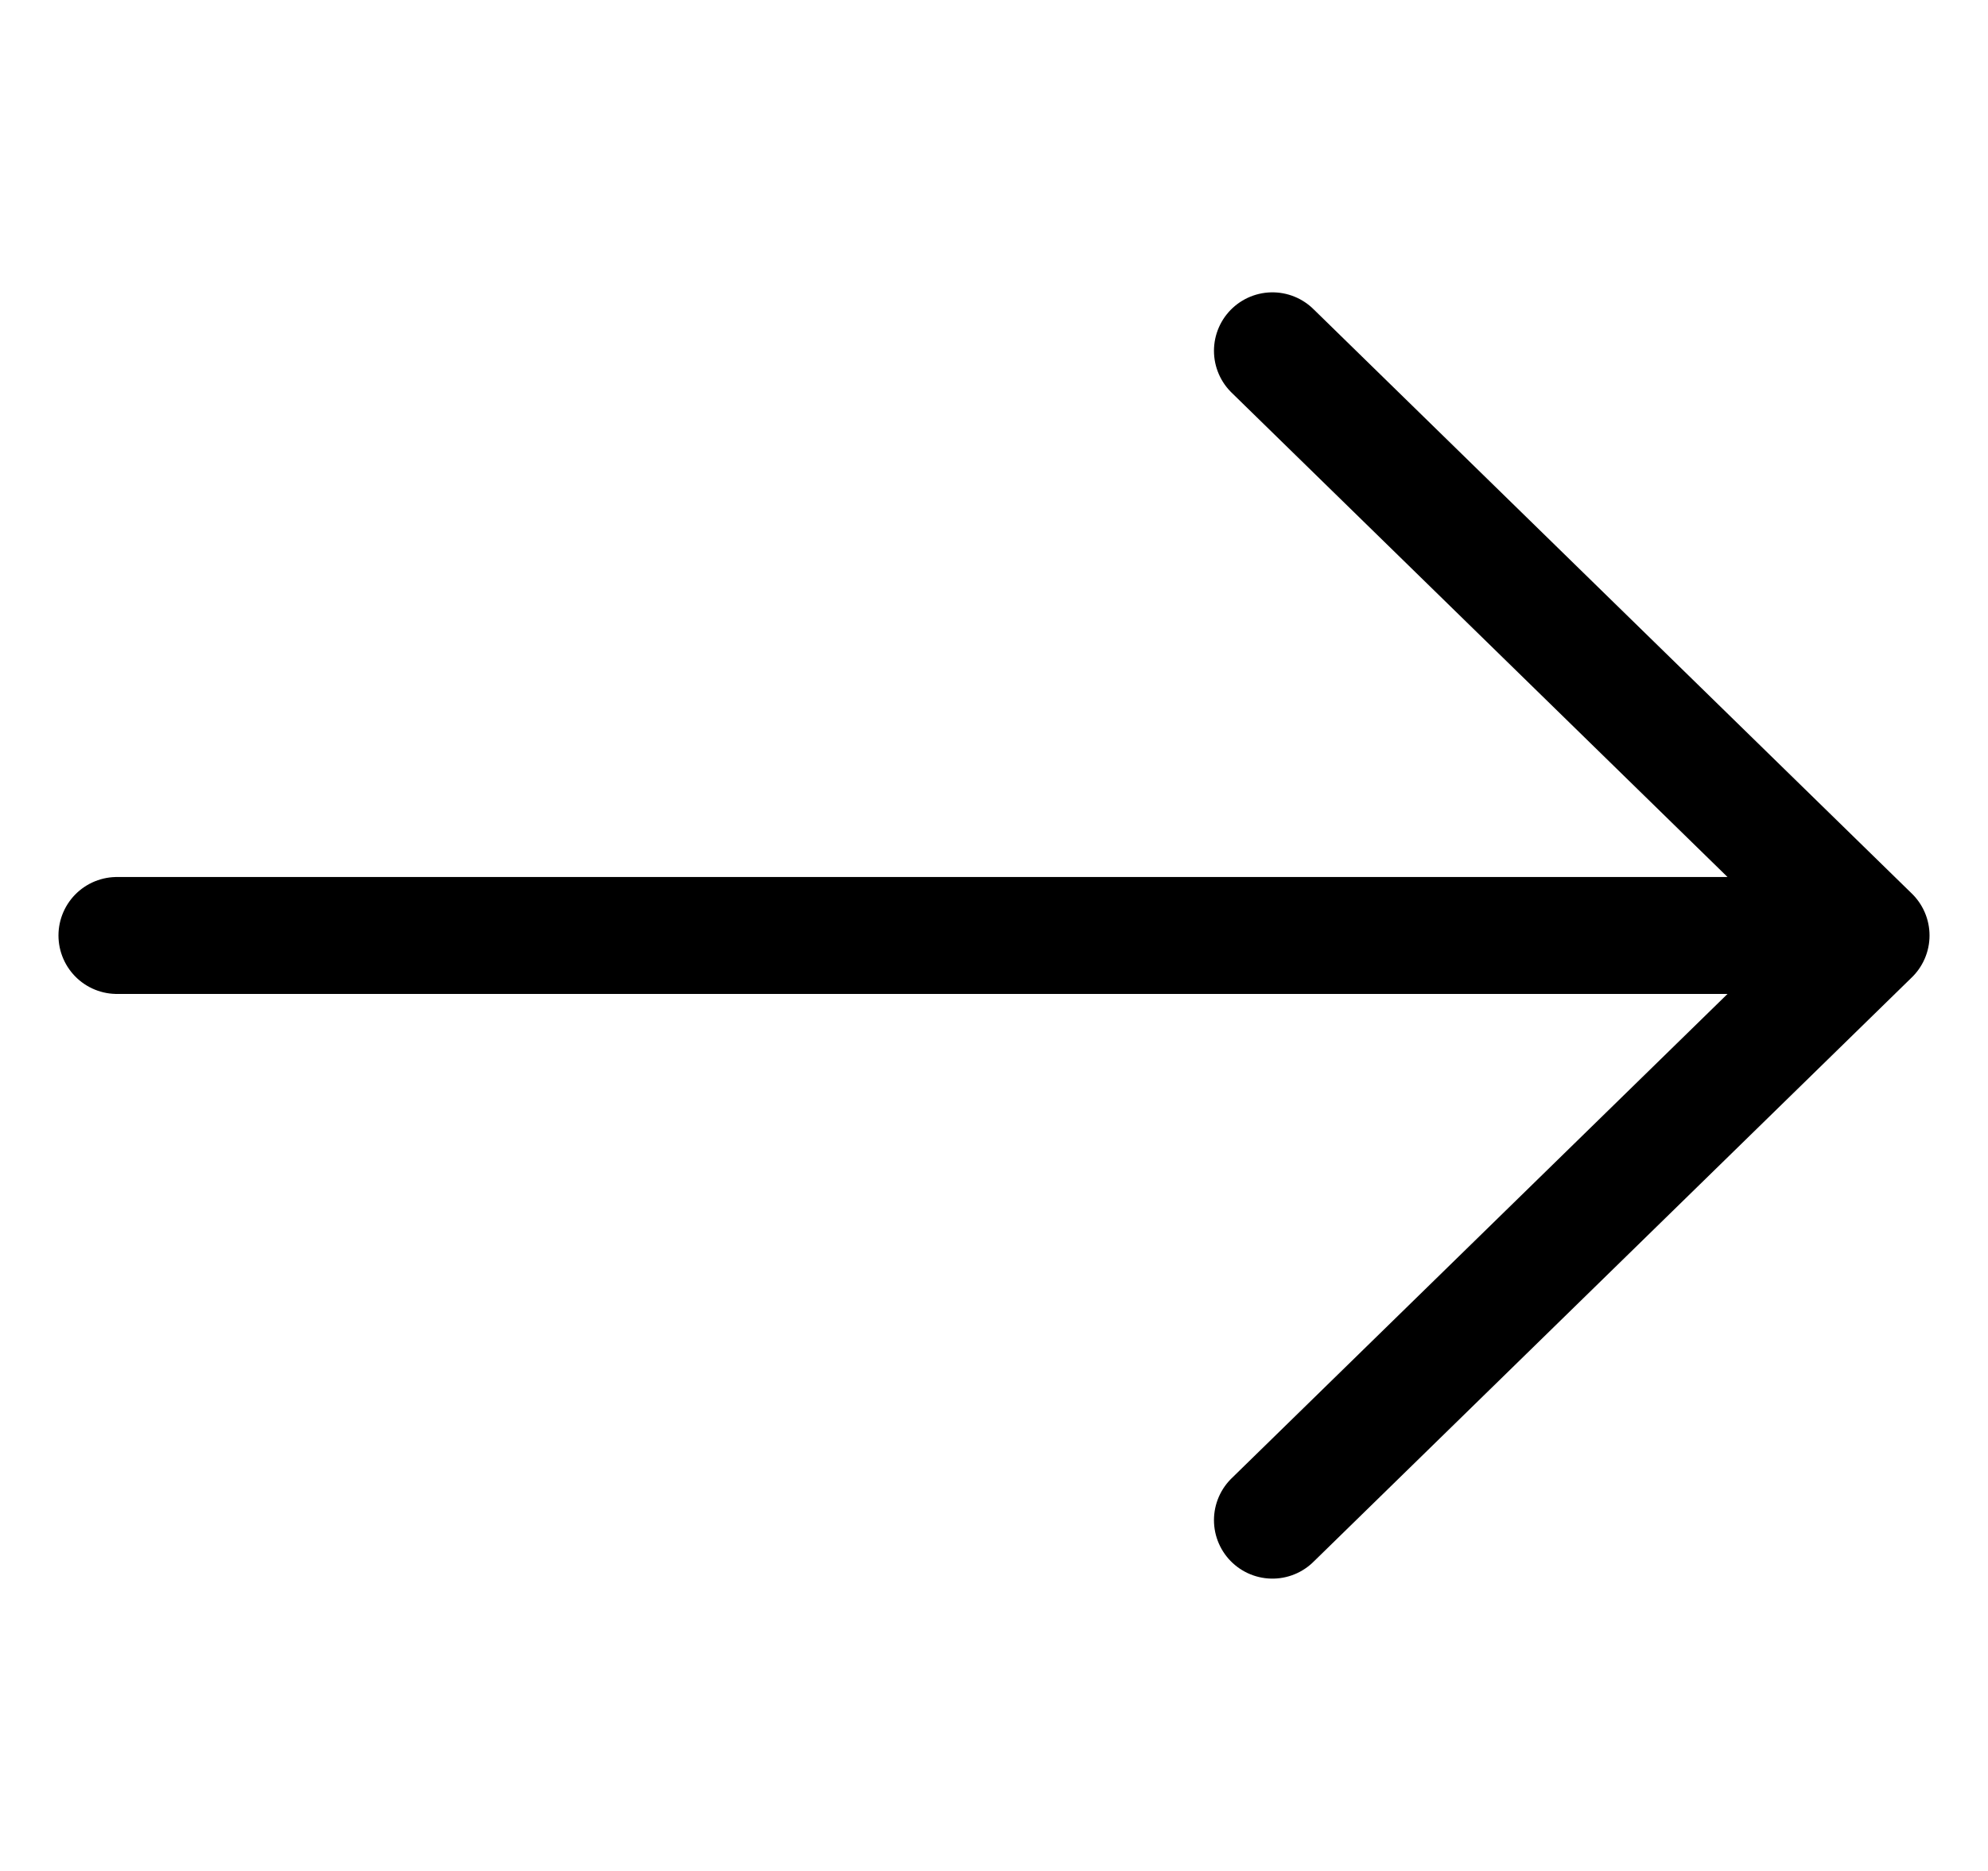 <svg width="17" height="16" viewBox="0 0 17 16" fill="none" xmlns="http://www.w3.org/2000/svg">
<g clip-path="url(#clip0_1667_1615)">
<path d="M1 8H16M16 8L10.881 3M16 8L10.881 13" stroke="black" stroke-linecap="round" stroke-linejoin="round"/>
</g>
<defs>
<clipPath id="clip0_1667_1615">
<rect width="16" height="16" fill="white" transform="translate(0.5)"/>
</clipPath>
</defs>
</svg>
